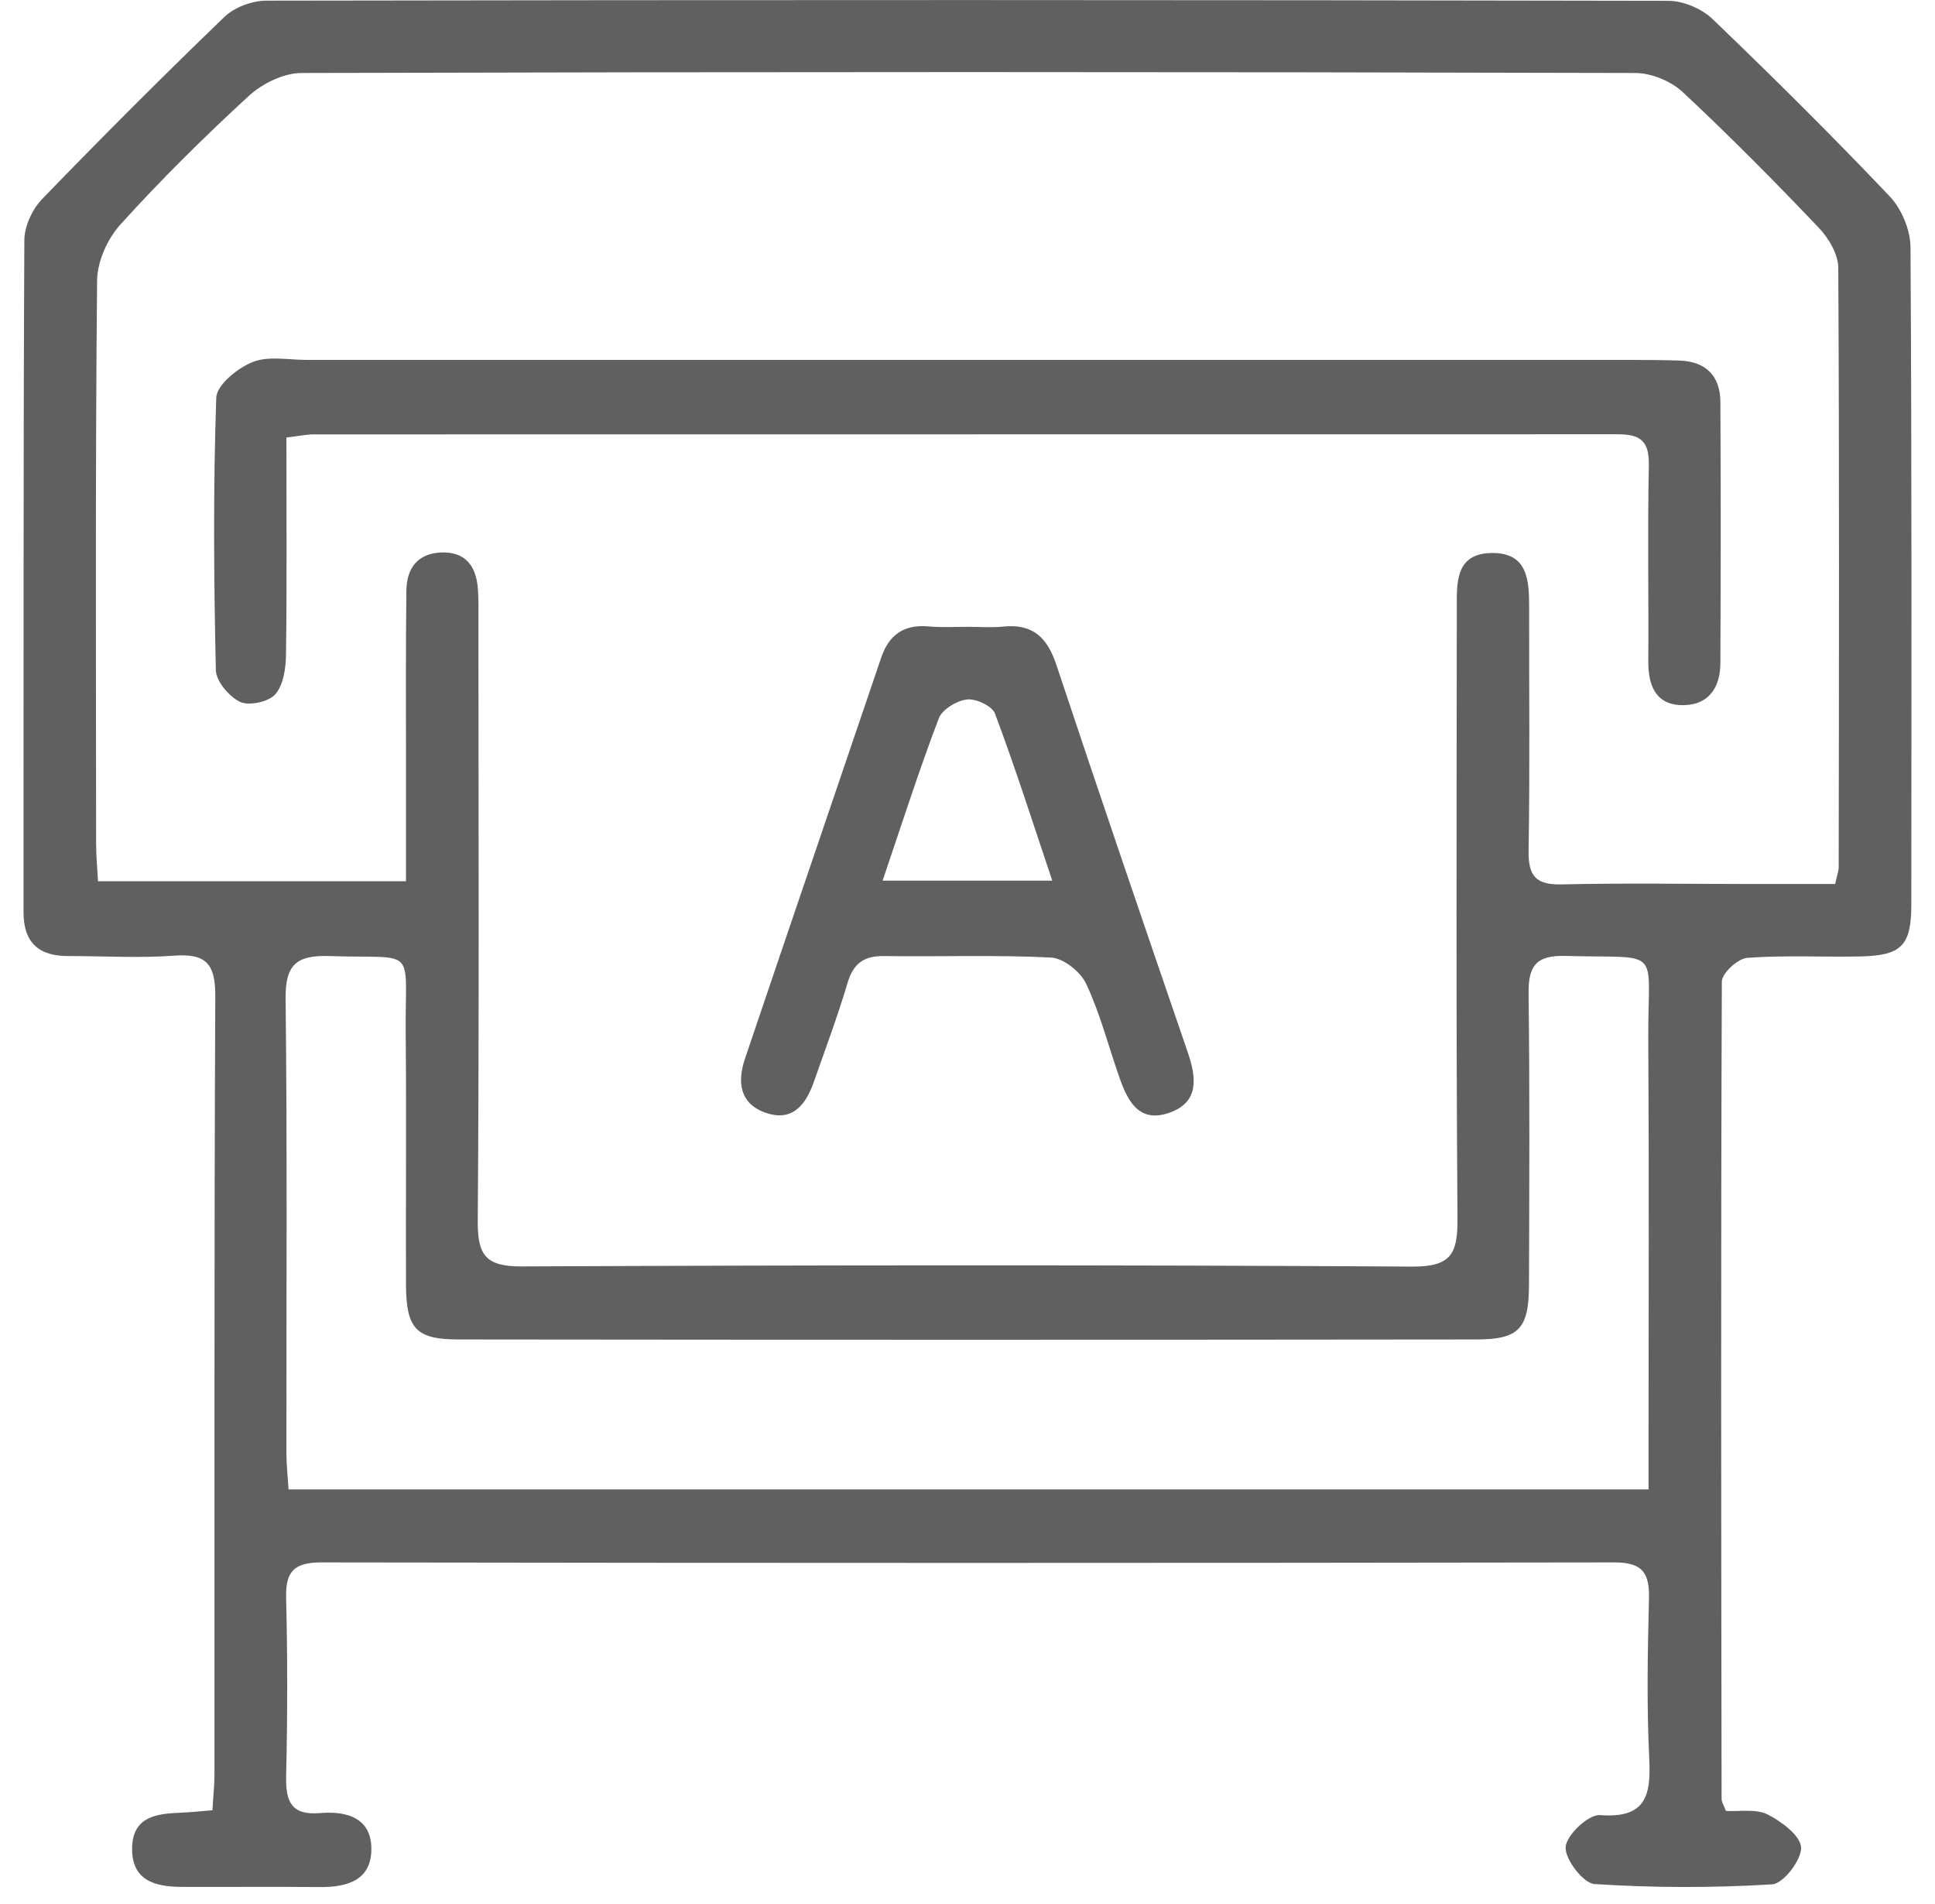 <svg width="62" height="61" viewBox="0 0 62 61" fill="none" xmlns="http://www.w3.org/2000/svg">
<path d="M55.301 58.025C55.74 58.051 56.262 57.951 56.636 58.138C57.084 58.364 57.693 58.821 57.71 59.199C57.723 59.599 57.14 60.356 56.784 60.378C54.892 60.495 52.983 60.491 51.092 60.369C50.731 60.347 50.139 59.573 50.165 59.182C50.191 58.799 50.896 58.134 51.261 58.16C52.722 58.269 52.905 57.556 52.844 56.355C52.761 54.651 52.792 52.942 52.835 51.233C52.857 50.407 52.635 50.063 51.735 50.063C37.92 50.085 24.105 50.085 10.29 50.063C9.407 50.063 9.146 50.368 9.168 51.211C9.216 53.111 9.212 55.016 9.168 56.916C9.151 57.725 9.333 58.173 10.255 58.095C11.108 58.021 11.912 58.247 11.899 59.269C11.886 60.265 11.103 60.473 10.242 60.465C8.768 60.452 7.294 60.465 5.82 60.46C4.972 60.456 4.215 60.26 4.233 59.212C4.25 58.199 5.024 58.112 5.802 58.082C6.107 58.069 6.407 58.038 6.807 58.004C6.829 57.586 6.872 57.212 6.872 56.834C6.877 48.528 6.859 40.227 6.898 31.922C6.903 30.882 6.603 30.547 5.581 30.621C4.463 30.704 3.333 30.634 2.206 30.634C1.263 30.643 0.754 30.221 0.754 29.234C0.758 22.055 0.745 14.876 0.78 7.701C0.78 7.257 1.032 6.709 1.345 6.383C3.259 4.404 5.207 2.452 7.19 0.543C7.511 0.234 8.068 0.026 8.52 0.021C23.501 -0.005 38.477 -0.005 53.457 0.026C53.935 0.026 54.527 0.278 54.875 0.613C56.805 2.465 58.706 4.352 60.549 6.292C60.928 6.692 61.21 7.366 61.215 7.914C61.258 14.936 61.245 21.959 61.241 28.986C61.241 30.308 60.923 30.621 59.588 30.647C58.384 30.669 57.179 30.604 55.984 30.691C55.684 30.713 55.175 31.182 55.17 31.448C55.136 40.179 55.149 48.911 55.162 57.638C55.162 57.743 55.236 57.851 55.301 58.025ZM13.008 28.238C13.008 26.869 13.008 25.629 13.008 24.39C13.008 22.568 12.999 20.742 13.021 18.92C13.03 18.206 13.386 17.728 14.147 17.702C14.921 17.676 15.26 18.15 15.312 18.867C15.339 19.215 15.33 19.567 15.33 19.915C15.33 26.321 15.356 32.722 15.308 39.127C15.3 40.223 15.569 40.584 16.717 40.579C26.227 40.536 35.737 40.527 45.243 40.584C46.486 40.592 46.708 40.184 46.7 39.057C46.652 32.539 46.673 26.016 46.678 19.498C46.678 18.667 46.626 17.728 47.809 17.719C48.956 17.711 48.996 18.598 48.996 19.459C48.991 22.059 49.022 24.66 48.978 27.26C48.965 28.064 49.209 28.356 50.031 28.338C52.048 28.291 54.066 28.325 56.084 28.325C57.001 28.325 57.919 28.325 58.801 28.325C58.867 28.017 58.914 27.904 58.914 27.791C58.923 21.385 58.936 14.984 58.901 8.579C58.897 8.144 58.593 7.631 58.275 7.296C56.858 5.809 55.41 4.344 53.909 2.943C53.535 2.596 52.905 2.339 52.396 2.339C38.146 2.3 23.901 2.3 9.66 2.339C9.09 2.339 8.403 2.678 7.972 3.074C6.546 4.383 5.163 5.753 3.863 7.188C3.446 7.648 3.115 8.379 3.111 8.992C3.054 15.006 3.076 21.024 3.08 27.038C3.08 27.412 3.115 27.791 3.141 28.238C6.424 28.238 9.629 28.238 13.008 28.238ZM52.822 47.724C52.822 47.115 52.822 46.658 52.822 46.197C52.822 41.888 52.84 37.583 52.813 33.278C52.796 30.287 53.314 30.717 50.157 30.63C49.209 30.604 48.965 30.96 48.978 31.848C49.017 34.952 49 38.057 48.991 41.162C48.987 42.571 48.678 42.919 47.295 42.919C36.429 42.932 25.566 42.932 14.699 42.919C13.321 42.919 13.017 42.571 13.008 41.158C12.999 38.479 13.025 35.805 12.999 33.126C12.973 30.26 13.417 30.73 10.555 30.634C9.507 30.6 9.138 30.9 9.151 32.004C9.207 36.853 9.173 41.706 9.177 46.554C9.177 46.928 9.22 47.306 9.246 47.724C23.792 47.724 38.216 47.724 52.822 47.724Z" fill="#606060"/>
<path d="M9.177 14.019C9.177 16.402 9.195 18.685 9.164 20.968C9.16 21.407 9.082 21.946 8.821 22.246C8.608 22.49 7.986 22.625 7.694 22.49C7.342 22.325 6.925 21.829 6.916 21.472C6.851 18.563 6.829 15.654 6.929 12.745C6.942 12.336 7.612 11.793 8.095 11.601C8.599 11.397 9.242 11.532 9.821 11.532C23.945 11.532 38.064 11.532 52.188 11.532C52.731 11.532 53.275 11.536 53.819 11.553C54.662 11.584 55.119 12.049 55.123 12.875C55.14 15.667 55.136 18.463 55.123 21.255C55.119 22.011 54.766 22.572 53.971 22.594C53.075 22.616 52.81 22.003 52.814 21.194C52.827 19.098 52.788 17.002 52.831 14.91C52.844 14.141 52.575 13.91 51.822 13.915C37.899 13.919 23.971 13.915 10.043 13.919C9.816 13.919 9.59 13.971 9.177 14.019Z" fill="#606060"/>
<path d="M30.998 20.085C31.385 20.085 31.777 20.116 32.159 20.076C33.099 19.981 33.559 20.437 33.846 21.298C35.225 25.447 36.638 29.582 38.056 33.713C38.334 34.526 38.434 35.313 37.473 35.653C36.469 36.009 36.112 35.239 35.847 34.465C35.503 33.478 35.242 32.456 34.799 31.517C34.62 31.135 34.077 30.704 33.677 30.682C31.898 30.591 30.111 30.661 28.333 30.634C27.689 30.626 27.35 30.856 27.159 31.487C26.841 32.561 26.445 33.613 26.076 34.67C25.819 35.396 25.393 35.953 24.537 35.657C23.702 35.37 23.619 34.674 23.867 33.931C25.315 29.643 26.78 25.364 28.233 21.077C28.476 20.355 28.946 20.011 29.72 20.068C30.142 20.111 30.572 20.085 30.998 20.085ZM28.28 28.217C30.168 28.217 31.868 28.217 33.716 28.217C33.086 26.338 32.525 24.586 31.881 22.864C31.79 22.62 31.272 22.381 30.985 22.412C30.655 22.451 30.189 22.729 30.081 23.016C29.45 24.668 28.911 26.36 28.28 28.217Z" fill="#606060"/>
</svg>
